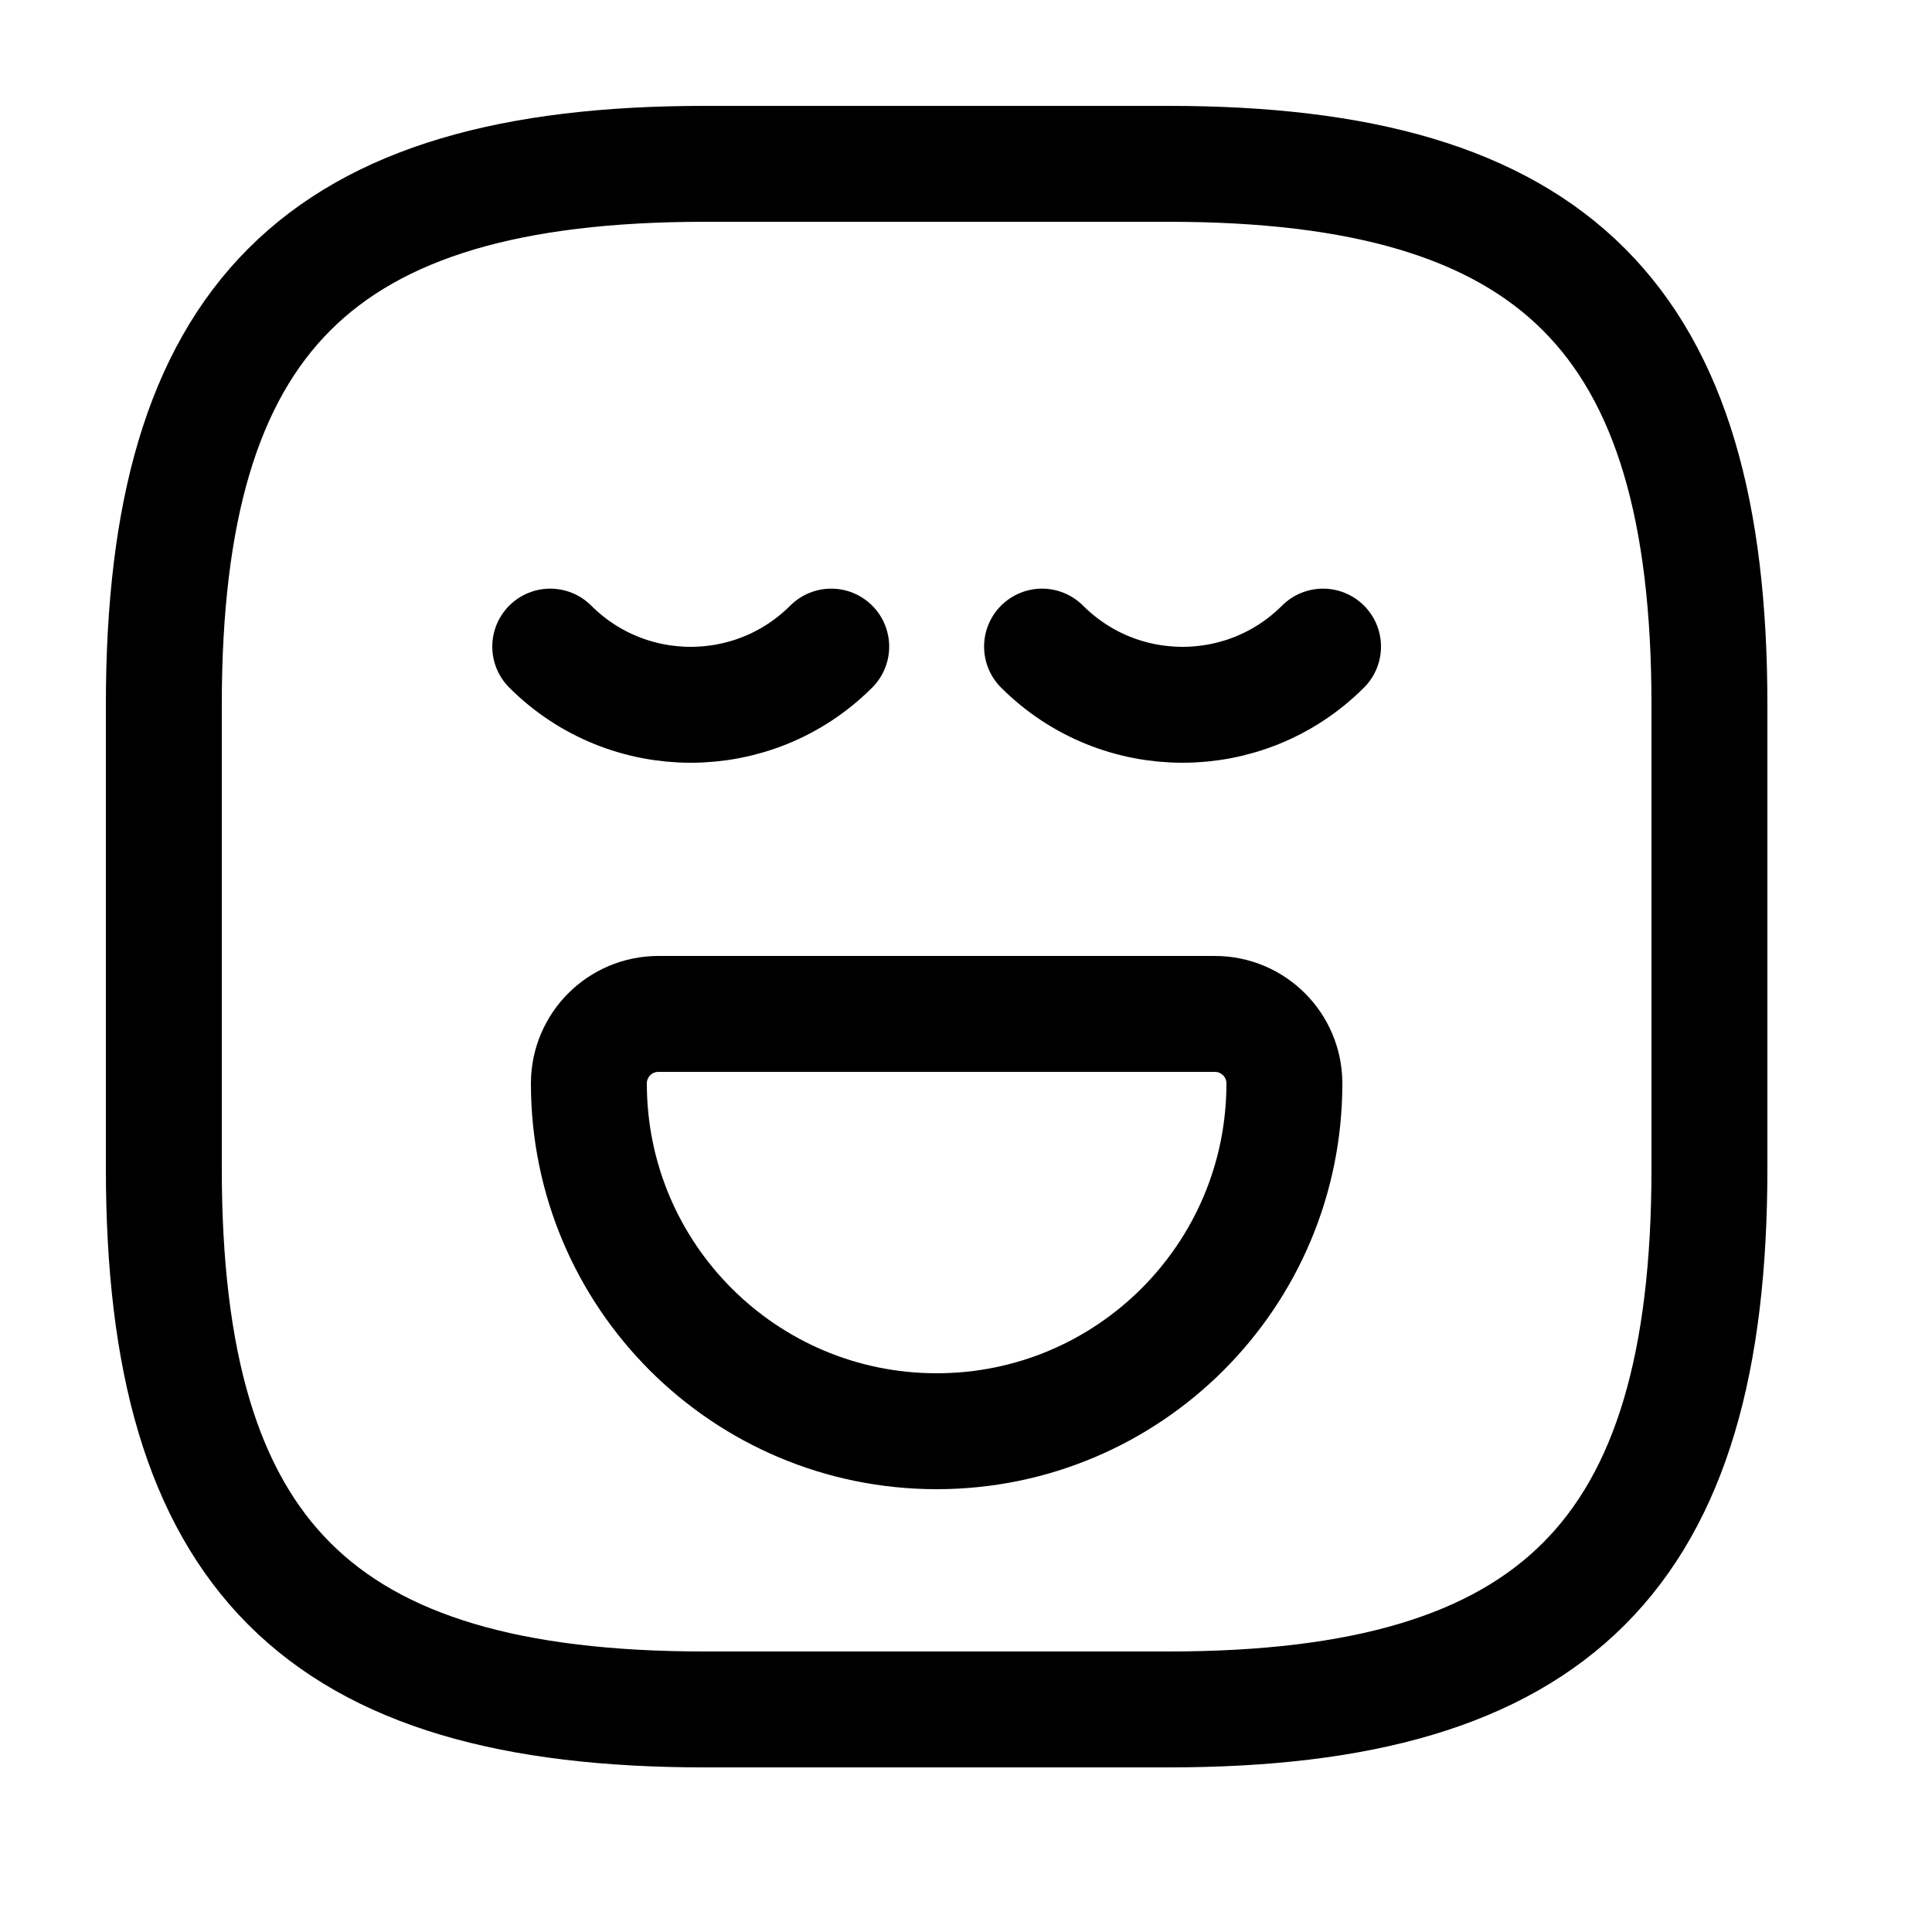 <?xml version="1.0" encoding="UTF-8" standalone="no"?>
<svg xmlns="http://www.w3.org/2000/svg" xmlns:xlink="http://www.w3.org/1999/xlink" xmlns:serif="http://www.serif.com/" width="100%" height="100%" viewBox="0 0 25 25" version="1.1" xml:space="preserve" style="fill-rule:evenodd;clip-rule:evenodd;stroke-linecap:round;stroke-linejoin:round;">
  <rect id="Page-389" x="0.12" y="0.12" width="24" height="24" style="fill:none;"></rect>
  <g id="Icons">
    <path d="M9.12,22.12l6,-0c5,-0 7,-2 7,-7l0,-6c0,-5 -2,-7 -7,-7l-6,-0c-5,-0 -7,2 -7,7l0,6c0,5 2,7 7,7Z" style="fill:none;fill-rule:nonzero;stroke:#000;stroke-width:1.5px;"></path>
    <path d="M7.12,8.367c1.004,1.004 2.632,1.004 3.636,0" style="fill:none;fill-rule:nonzero;stroke:#000;stroke-width:1.5px;stroke-miterlimit:10;"></path>
    <path d="M13.484,8.367c1.004,1.004 2.632,1.004 3.636,0" style="fill:none;fill-rule:nonzero;stroke:#000;stroke-width:1.5px;stroke-miterlimit:10;"></path>
    <path d="M8.52,13.12l7.2,-0c0.497,-0 0.9,0.403 0.9,0.9c-0,2.486 -2.015,4.5 -4.5,4.5c-2.485,-0 -4.5,-2.014 -4.5,-4.5c-0,-0.497 0.403,-0.9 0.9,-0.9Z" style="fill:none;fill-rule:nonzero;stroke:#000;stroke-width:1.5px;stroke-miterlimit:10;"></path>
  </g>
</svg>
